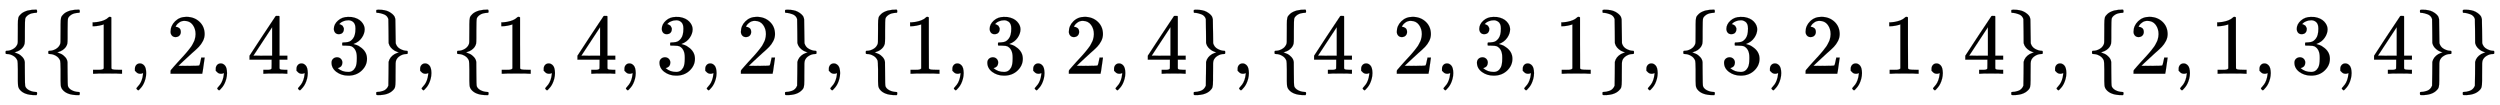 <svg xmlns:xlink="http://www.w3.org/1999/xlink" width="67.954ex" height="2.843ex" style="vertical-align: -0.838ex;" viewBox="0 -863.1 29257.8 1223.9" role="img" focusable="false" xmlns="http://www.w3.org/2000/svg" aria-labelledby="MathJax-SVG-1-Title">
<title id="MathJax-SVG-1-Title">{\displaystyle \{\{1,2,4,3\},\{1,4,3,2\},\{1,3,2,4\},\{4,2,3,1\},\{3,2,1,4\},\{2,1,3,4\}\}}</title>
<defs aria-hidden="true">
<path stroke-width="1" id="E1-MJMAIN-7B" d="M434 -231Q434 -244 428 -250H410Q281 -250 230 -184Q225 -177 222 -172T217 -161T213 -148T211 -133T210 -111T209 -84T209 -47T209 0Q209 21 209 53Q208 142 204 153Q203 154 203 155Q189 191 153 211T82 231Q71 231 68 234T65 250T68 266T82 269Q116 269 152 289T203 345Q208 356 208 377T209 529V579Q209 634 215 656T244 698Q270 724 324 740Q361 748 377 749Q379 749 390 749T408 750H428Q434 744 434 732Q434 719 431 716Q429 713 415 713Q362 710 332 689T296 647Q291 634 291 499V417Q291 370 288 353T271 314Q240 271 184 255L170 250L184 245Q202 239 220 230T262 196T290 137Q291 131 291 1Q291 -134 296 -147Q306 -174 339 -192T415 -213Q429 -213 431 -216Q434 -219 434 -231Z"></path>
<path stroke-width="1" id="E1-MJMAIN-31" d="M213 578L200 573Q186 568 160 563T102 556H83V602H102Q149 604 189 617T245 641T273 663Q275 666 285 666Q294 666 302 660V361L303 61Q310 54 315 52T339 48T401 46H427V0H416Q395 3 257 3Q121 3 100 0H88V46H114Q136 46 152 46T177 47T193 50T201 52T207 57T213 61V578Z"></path>
<path stroke-width="1" id="E1-MJMAIN-2C" d="M78 35T78 60T94 103T137 121Q165 121 187 96T210 8Q210 -27 201 -60T180 -117T154 -158T130 -185T117 -194Q113 -194 104 -185T95 -172Q95 -168 106 -156T131 -126T157 -76T173 -3V9L172 8Q170 7 167 6T161 3T152 1T140 0Q113 0 96 17Z"></path>
<path stroke-width="1" id="E1-MJMAIN-32" d="M109 429Q82 429 66 447T50 491Q50 562 103 614T235 666Q326 666 387 610T449 465Q449 422 429 383T381 315T301 241Q265 210 201 149L142 93L218 92Q375 92 385 97Q392 99 409 186V189H449V186Q448 183 436 95T421 3V0H50V19V31Q50 38 56 46T86 81Q115 113 136 137Q145 147 170 174T204 211T233 244T261 278T284 308T305 340T320 369T333 401T340 431T343 464Q343 527 309 573T212 619Q179 619 154 602T119 569T109 550Q109 549 114 549Q132 549 151 535T170 489Q170 464 154 447T109 429Z"></path>
<path stroke-width="1" id="E1-MJMAIN-34" d="M462 0Q444 3 333 3Q217 3 199 0H190V46H221Q241 46 248 46T265 48T279 53T286 61Q287 63 287 115V165H28V211L179 442Q332 674 334 675Q336 677 355 677H373L379 671V211H471V165H379V114Q379 73 379 66T385 54Q393 47 442 46H471V0H462ZM293 211V545L74 212L183 211H293Z"></path>
<path stroke-width="1" id="E1-MJMAIN-33" d="M127 463Q100 463 85 480T69 524Q69 579 117 622T233 665Q268 665 277 664Q351 652 390 611T430 522Q430 470 396 421T302 350L299 348Q299 347 308 345T337 336T375 315Q457 262 457 175Q457 96 395 37T238 -22Q158 -22 100 21T42 130Q42 158 60 175T105 193Q133 193 151 175T169 130Q169 119 166 110T159 94T148 82T136 74T126 70T118 67L114 66Q165 21 238 21Q293 21 321 74Q338 107 338 175V195Q338 290 274 322Q259 328 213 329L171 330L168 332Q166 335 166 348Q166 366 174 366Q202 366 232 371Q266 376 294 413T322 525V533Q322 590 287 612Q265 626 240 626Q208 626 181 615T143 592T132 580H135Q138 579 143 578T153 573T165 566T175 555T183 540T186 520Q186 498 172 481T127 463Z"></path>
<path stroke-width="1" id="E1-MJMAIN-7D" d="M65 731Q65 745 68 747T88 750Q171 750 216 725T279 670Q288 649 289 635T291 501Q292 362 293 357Q306 312 345 291T417 269Q428 269 431 266T434 250T431 234T417 231Q380 231 345 210T298 157Q293 143 292 121T291 -28V-79Q291 -134 285 -156T256 -198Q202 -250 89 -250Q71 -250 68 -247T65 -230Q65 -224 65 -223T66 -218T69 -214T77 -213Q91 -213 108 -210T146 -200T183 -177T207 -139Q208 -134 209 3L210 139Q223 196 280 230Q315 247 330 250Q305 257 280 270Q225 304 212 352L210 362L209 498Q208 635 207 640Q195 680 154 696T77 713Q68 713 67 716T65 731Z"></path>
</defs>
<g stroke="currentColor" fill="currentColor" stroke-width="0" transform="matrix(1 0 0 -1 0 0)" aria-hidden="true">
 <use xlink:href="#E1-MJMAIN-7B" x="0" y="0"></use>
 <use xlink:href="#E1-MJMAIN-7B" x="500" y="0"></use>
 <use xlink:href="#E1-MJMAIN-31" x="1001" y="0"></use>
 <use xlink:href="#E1-MJMAIN-2C" x="1501" y="0"></use>
 <use xlink:href="#E1-MJMAIN-32" x="1946" y="0"></use>
 <use xlink:href="#E1-MJMAIN-2C" x="2447" y="0"></use>
 <use xlink:href="#E1-MJMAIN-34" x="2892" y="0"></use>
 <use xlink:href="#E1-MJMAIN-2C" x="3392" y="0"></use>
 <use xlink:href="#E1-MJMAIN-33" x="3838" y="0"></use>
 <use xlink:href="#E1-MJMAIN-7D" x="4338" y="0"></use>
 <use xlink:href="#E1-MJMAIN-2C" x="4839" y="0"></use>
 <use xlink:href="#E1-MJMAIN-7B" x="5284" y="0"></use>
 <use xlink:href="#E1-MJMAIN-31" x="5784" y="0"></use>
 <use xlink:href="#E1-MJMAIN-2C" x="6285" y="0"></use>
 <use xlink:href="#E1-MJMAIN-34" x="6730" y="0"></use>
 <use xlink:href="#E1-MJMAIN-2C" x="7230" y="0"></use>
 <use xlink:href="#E1-MJMAIN-33" x="7676" y="0"></use>
 <use xlink:href="#E1-MJMAIN-2C" x="8176" y="0"></use>
 <use xlink:href="#E1-MJMAIN-32" x="8621" y="0"></use>
 <use xlink:href="#E1-MJMAIN-7D" x="9122" y="0"></use>
 <use xlink:href="#E1-MJMAIN-2C" x="9622" y="0"></use>
 <use xlink:href="#E1-MJMAIN-7B" x="10067" y="0"></use>
 <use xlink:href="#E1-MJMAIN-31" x="10568" y="0"></use>
 <use xlink:href="#E1-MJMAIN-2C" x="11068" y="0"></use>
 <use xlink:href="#E1-MJMAIN-33" x="11513" y="0"></use>
 <use xlink:href="#E1-MJMAIN-2C" x="12014" y="0"></use>
 <use xlink:href="#E1-MJMAIN-32" x="12459" y="0"></use>
 <use xlink:href="#E1-MJMAIN-2C" x="12960" y="0"></use>
 <use xlink:href="#E1-MJMAIN-34" x="13405" y="0"></use>
 <use xlink:href="#E1-MJMAIN-7D" x="13905" y="0"></use>
 <use xlink:href="#E1-MJMAIN-2C" x="14406" y="0"></use>
 <use xlink:href="#E1-MJMAIN-7B" x="14851" y="0"></use>
 <use xlink:href="#E1-MJMAIN-34" x="15351" y="0"></use>
 <use xlink:href="#E1-MJMAIN-2C" x="15852" y="0"></use>
 <use xlink:href="#E1-MJMAIN-32" x="16297" y="0"></use>
 <use xlink:href="#E1-MJMAIN-2C" x="16798" y="0"></use>
 <use xlink:href="#E1-MJMAIN-33" x="17243" y="0"></use>
 <use xlink:href="#E1-MJMAIN-2C" x="17743" y="0"></use>
 <use xlink:href="#E1-MJMAIN-31" x="18189" y="0"></use>
 <use xlink:href="#E1-MJMAIN-7D" x="18689" y="0"></use>
 <use xlink:href="#E1-MJMAIN-2C" x="19190" y="0"></use>
 <use xlink:href="#E1-MJMAIN-7B" x="19635" y="0"></use>
 <use xlink:href="#E1-MJMAIN-33" x="20135" y="0"></use>
 <use xlink:href="#E1-MJMAIN-2C" x="20636" y="0"></use>
 <use xlink:href="#E1-MJMAIN-32" x="21081" y="0"></use>
 <use xlink:href="#E1-MJMAIN-2C" x="21581" y="0"></use>
 <use xlink:href="#E1-MJMAIN-31" x="22027" y="0"></use>
 <use xlink:href="#E1-MJMAIN-2C" x="22527" y="0"></use>
 <use xlink:href="#E1-MJMAIN-34" x="22972" y="0"></use>
 <use xlink:href="#E1-MJMAIN-7D" x="23473" y="0"></use>
 <use xlink:href="#E1-MJMAIN-2C" x="23973" y="0"></use>
 <use xlink:href="#E1-MJMAIN-7B" x="24418" y="0"></use>
 <use xlink:href="#E1-MJMAIN-32" x="24919" y="0"></use>
 <use xlink:href="#E1-MJMAIN-2C" x="25419" y="0"></use>
 <use xlink:href="#E1-MJMAIN-31" x="25865" y="0"></use>
 <use xlink:href="#E1-MJMAIN-2C" x="26365" y="0"></use>
 <use xlink:href="#E1-MJMAIN-33" x="26810" y="0"></use>
 <use xlink:href="#E1-MJMAIN-2C" x="27311" y="0"></use>
 <use xlink:href="#E1-MJMAIN-34" x="27756" y="0"></use>
 <use xlink:href="#E1-MJMAIN-7D" x="28256" y="0"></use>
 <use xlink:href="#E1-MJMAIN-7D" x="28757" y="0"></use>
</g>
</svg>